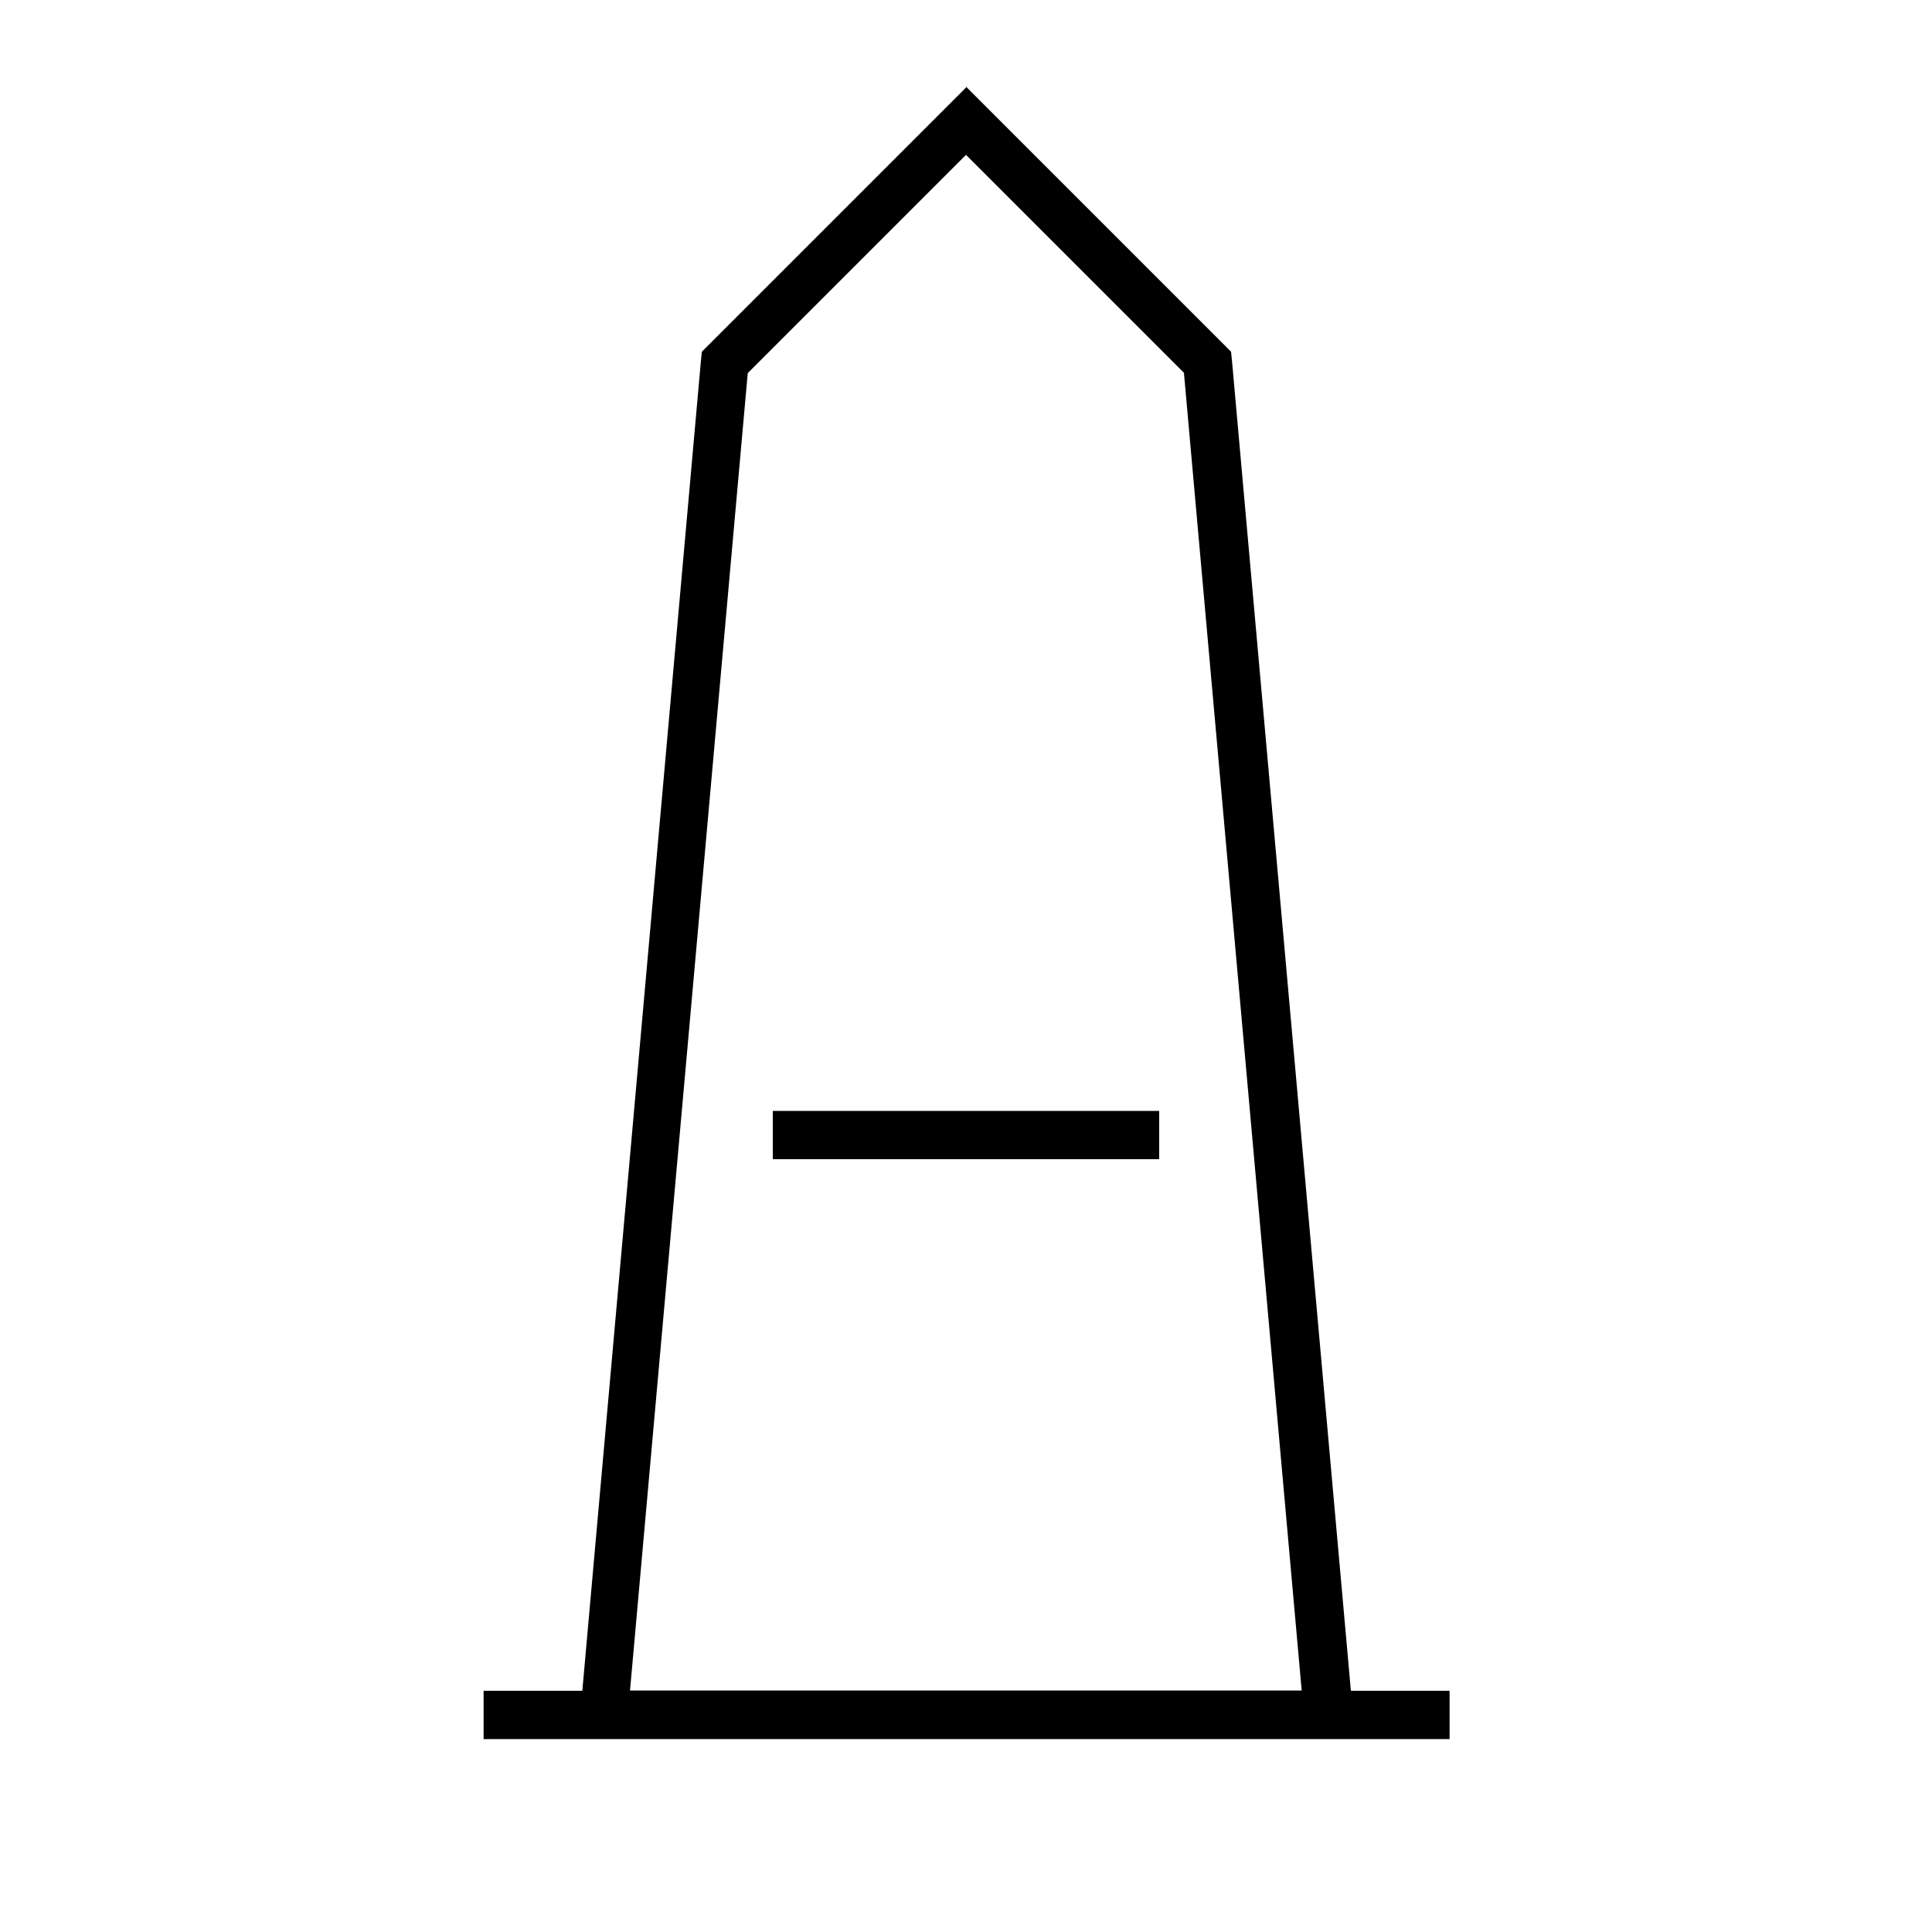 <svg xmlns="http://www.w3.org/2000/svg" viewBox="0 0 640 640"><!--! Font Awesome Pro 7.1.0 by @fontawesome - https://fontawesome.com License - https://fontawesome.com/license (Commercial License) Copyright 2025 Fonticons, Inc. --><path fill="currentColor" d="M320 28.7L325.7 34.4L405.7 114.4L407.8 116.5L408.1 119.4L447.5 560.1L480.2 560.1L480.2 576.1L160.2 576.1L160.2 560.1L192.9 560.1L232.2 119.4L232.5 116.5L234.6 114.4L314.6 34.4L320.3 28.7zM392.3 123.6L320 51.3L247.7 123.6L208.7 560L431.2 560L392.2 123.6zM384 368L384 384L256 384L256 368L384 368z"/></svg>